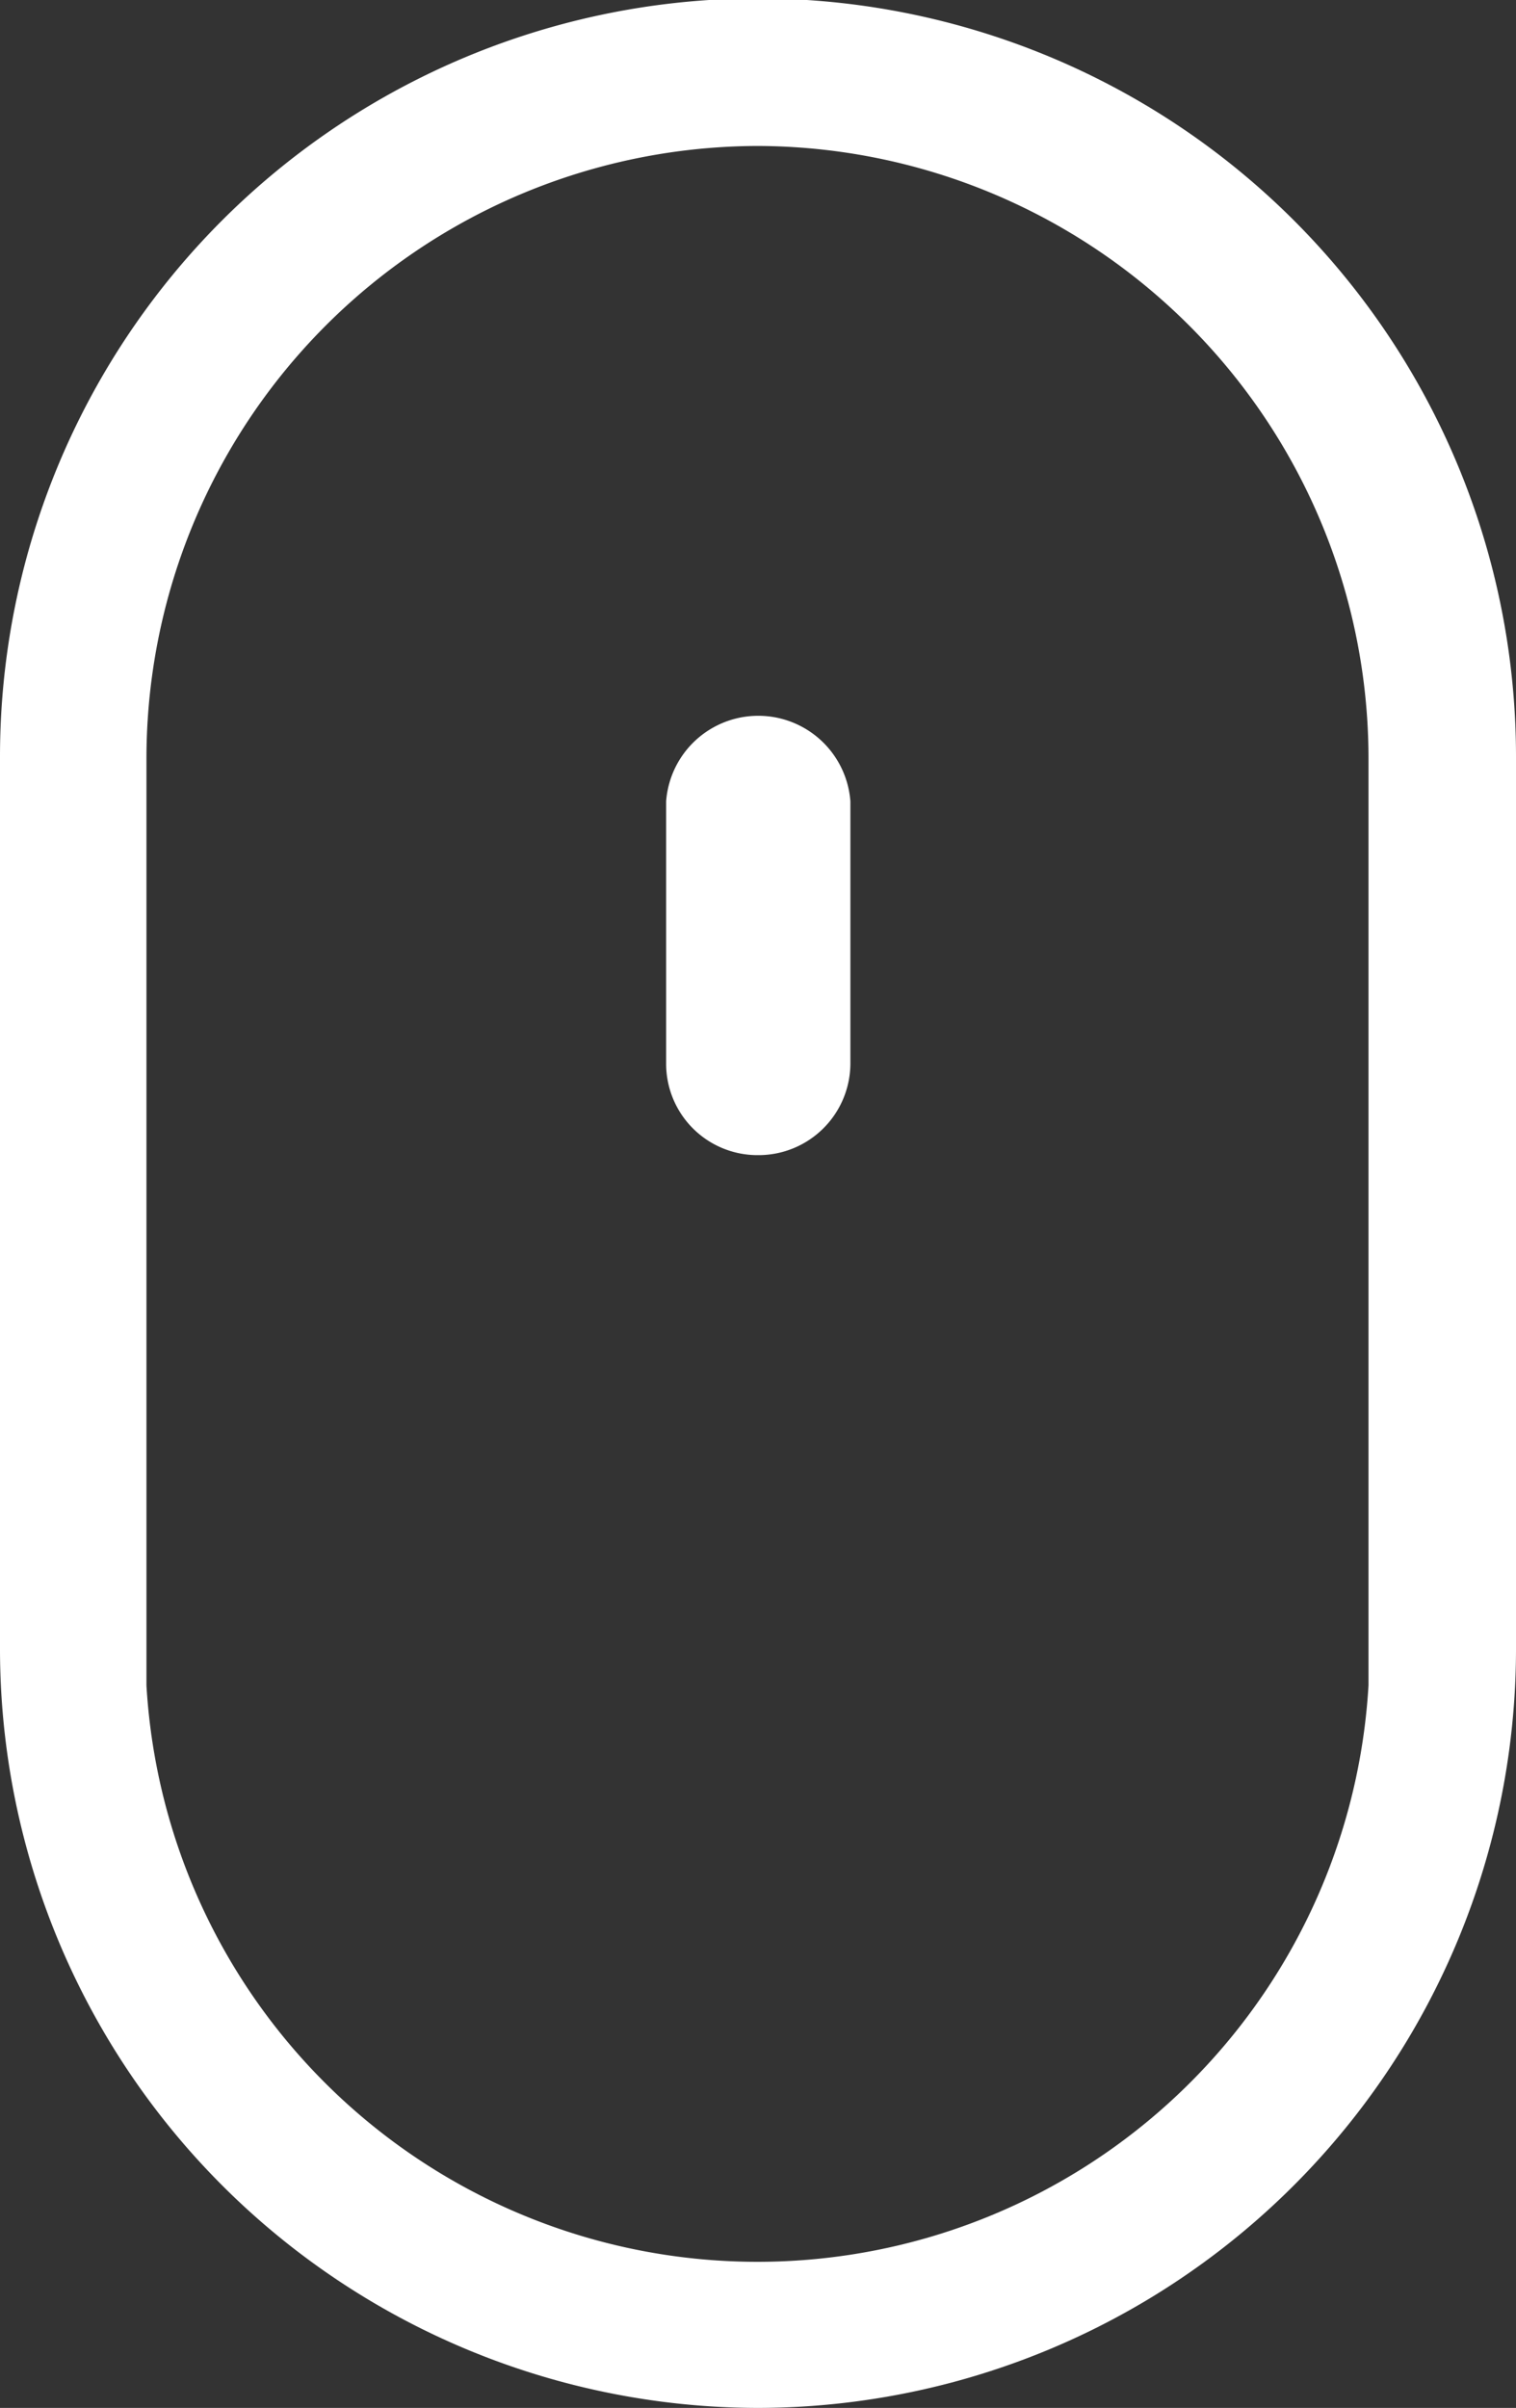 <svg xmlns="http://www.w3.org/2000/svg" viewBox="0 0 28.88 45.86"><rect x="0" y="0" width="28.88" height="45.86" fill="#333333" stroke="none"/><defs><style>.cls-1,.cls-2{fill:#fff;}.cls-1{fill-rule:evenodd;}</style></defs><title>Scrollen</title><g id="Ebene_2" data-name="Ebene 2"><g id="Ebene_1-2" data-name="Ebene 1"><path class="cls-1" d="M14.44,45.86A14.46,14.46,0,0,1,0,31.41v-17a14.44,14.44,0,1,1,28.88,0v17A14.46,14.46,0,0,1,14.44,45.86Zm0-43.08A11.67,11.67,0,0,0,2.79,14.45V32.1a11.66,11.66,0,0,0,23.28,0l0-.41V14.45A11.67,11.67,0,0,0,14.44,2.78Z"/><path class="cls-2" d="M14.44,22a1.74,1.74,0,0,1-1.75-1.74v-5a1.76,1.76,0,0,1,3.51,0v5A1.75,1.75,0,0,1,14.44,22Z"/></g></g></svg>